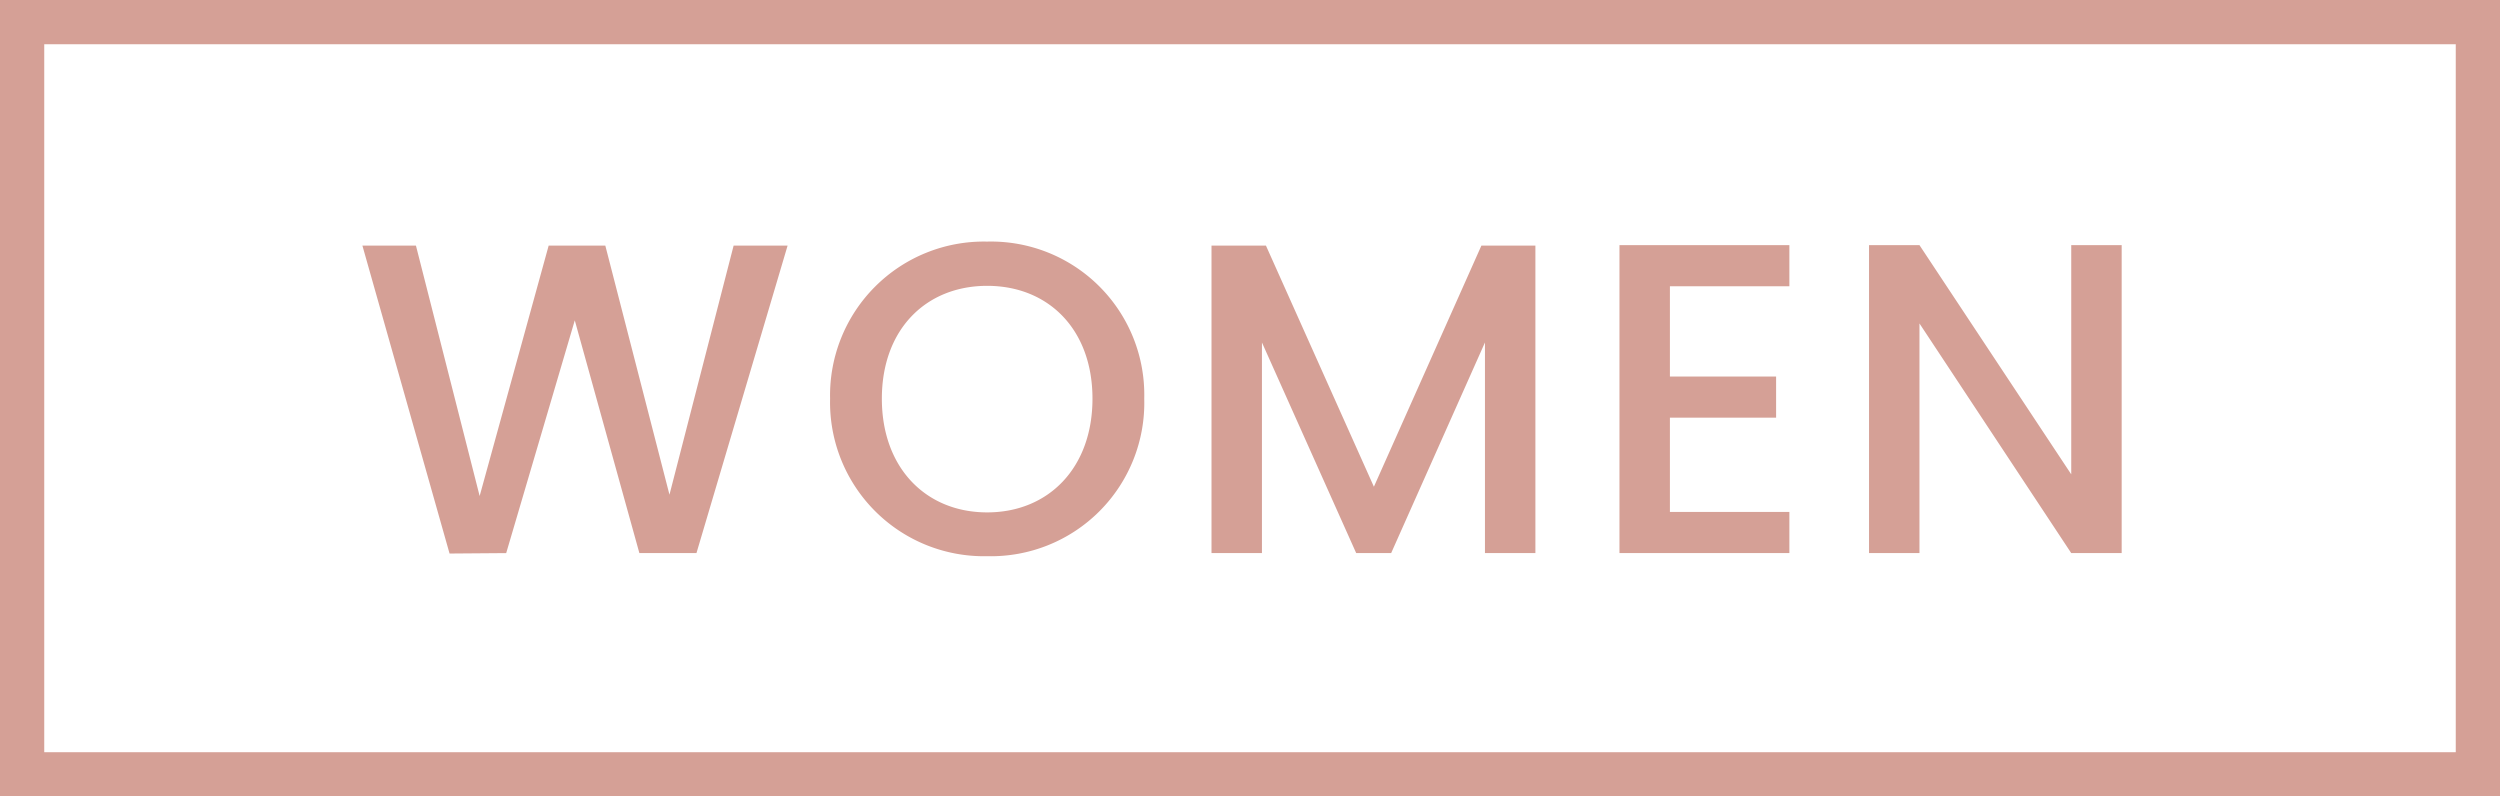 <svg xmlns="http://www.w3.org/2000/svg" width="113" height="36" viewBox="0 0 113 36"><g transform="translate(-140.012 -1360.667)"><path d="M0,0H113V36H0Z" transform="translate(140.012 1360.667)" fill="#fff"/><path d="M2,2V34H111V2H2M0,0H113V36H0Z" transform="translate(140.012 1360.667)" fill="#d5a096"/><path d="M4.32.02,6.88,0l3.1-10.52L12.9,0h2.58L19.6-13.9H17.16L14.26-2.64,11.36-13.9H8.8L5.68-2.58,2.8-13.9H.38Zm31.4-7a6.929,6.929,0,0,0-7.1-7.1,6.953,6.953,0,0,0-7.1,7.1A6.957,6.957,0,0,0,28.62.14,6.934,6.934,0,0,0,35.72-6.98Zm-11.86,0c0-3.14,2-5.1,4.76-5.1s4.76,1.96,4.76,5.1-2,5.14-4.76,5.14S23.86-3.84,23.86-6.98ZM38.76,0h2.28V-9.52L45.3,0h1.58l4.24-9.52V0H53.4V-13.9H50.96L46.1-3,41.22-13.9H38.76ZM64.88-13.92H57.2V0h7.68V-1.86h-5.4V-6.12h4.8V-7.98h-4.8v-4.08h5.4Zm12.74,0V-3.56L70.76-13.92H68.48V0h2.28V-10.38L77.62,0H79.9V-13.92Z" transform="translate(156.012 1385.667)" fill="#d5a096"/></g></svg>
